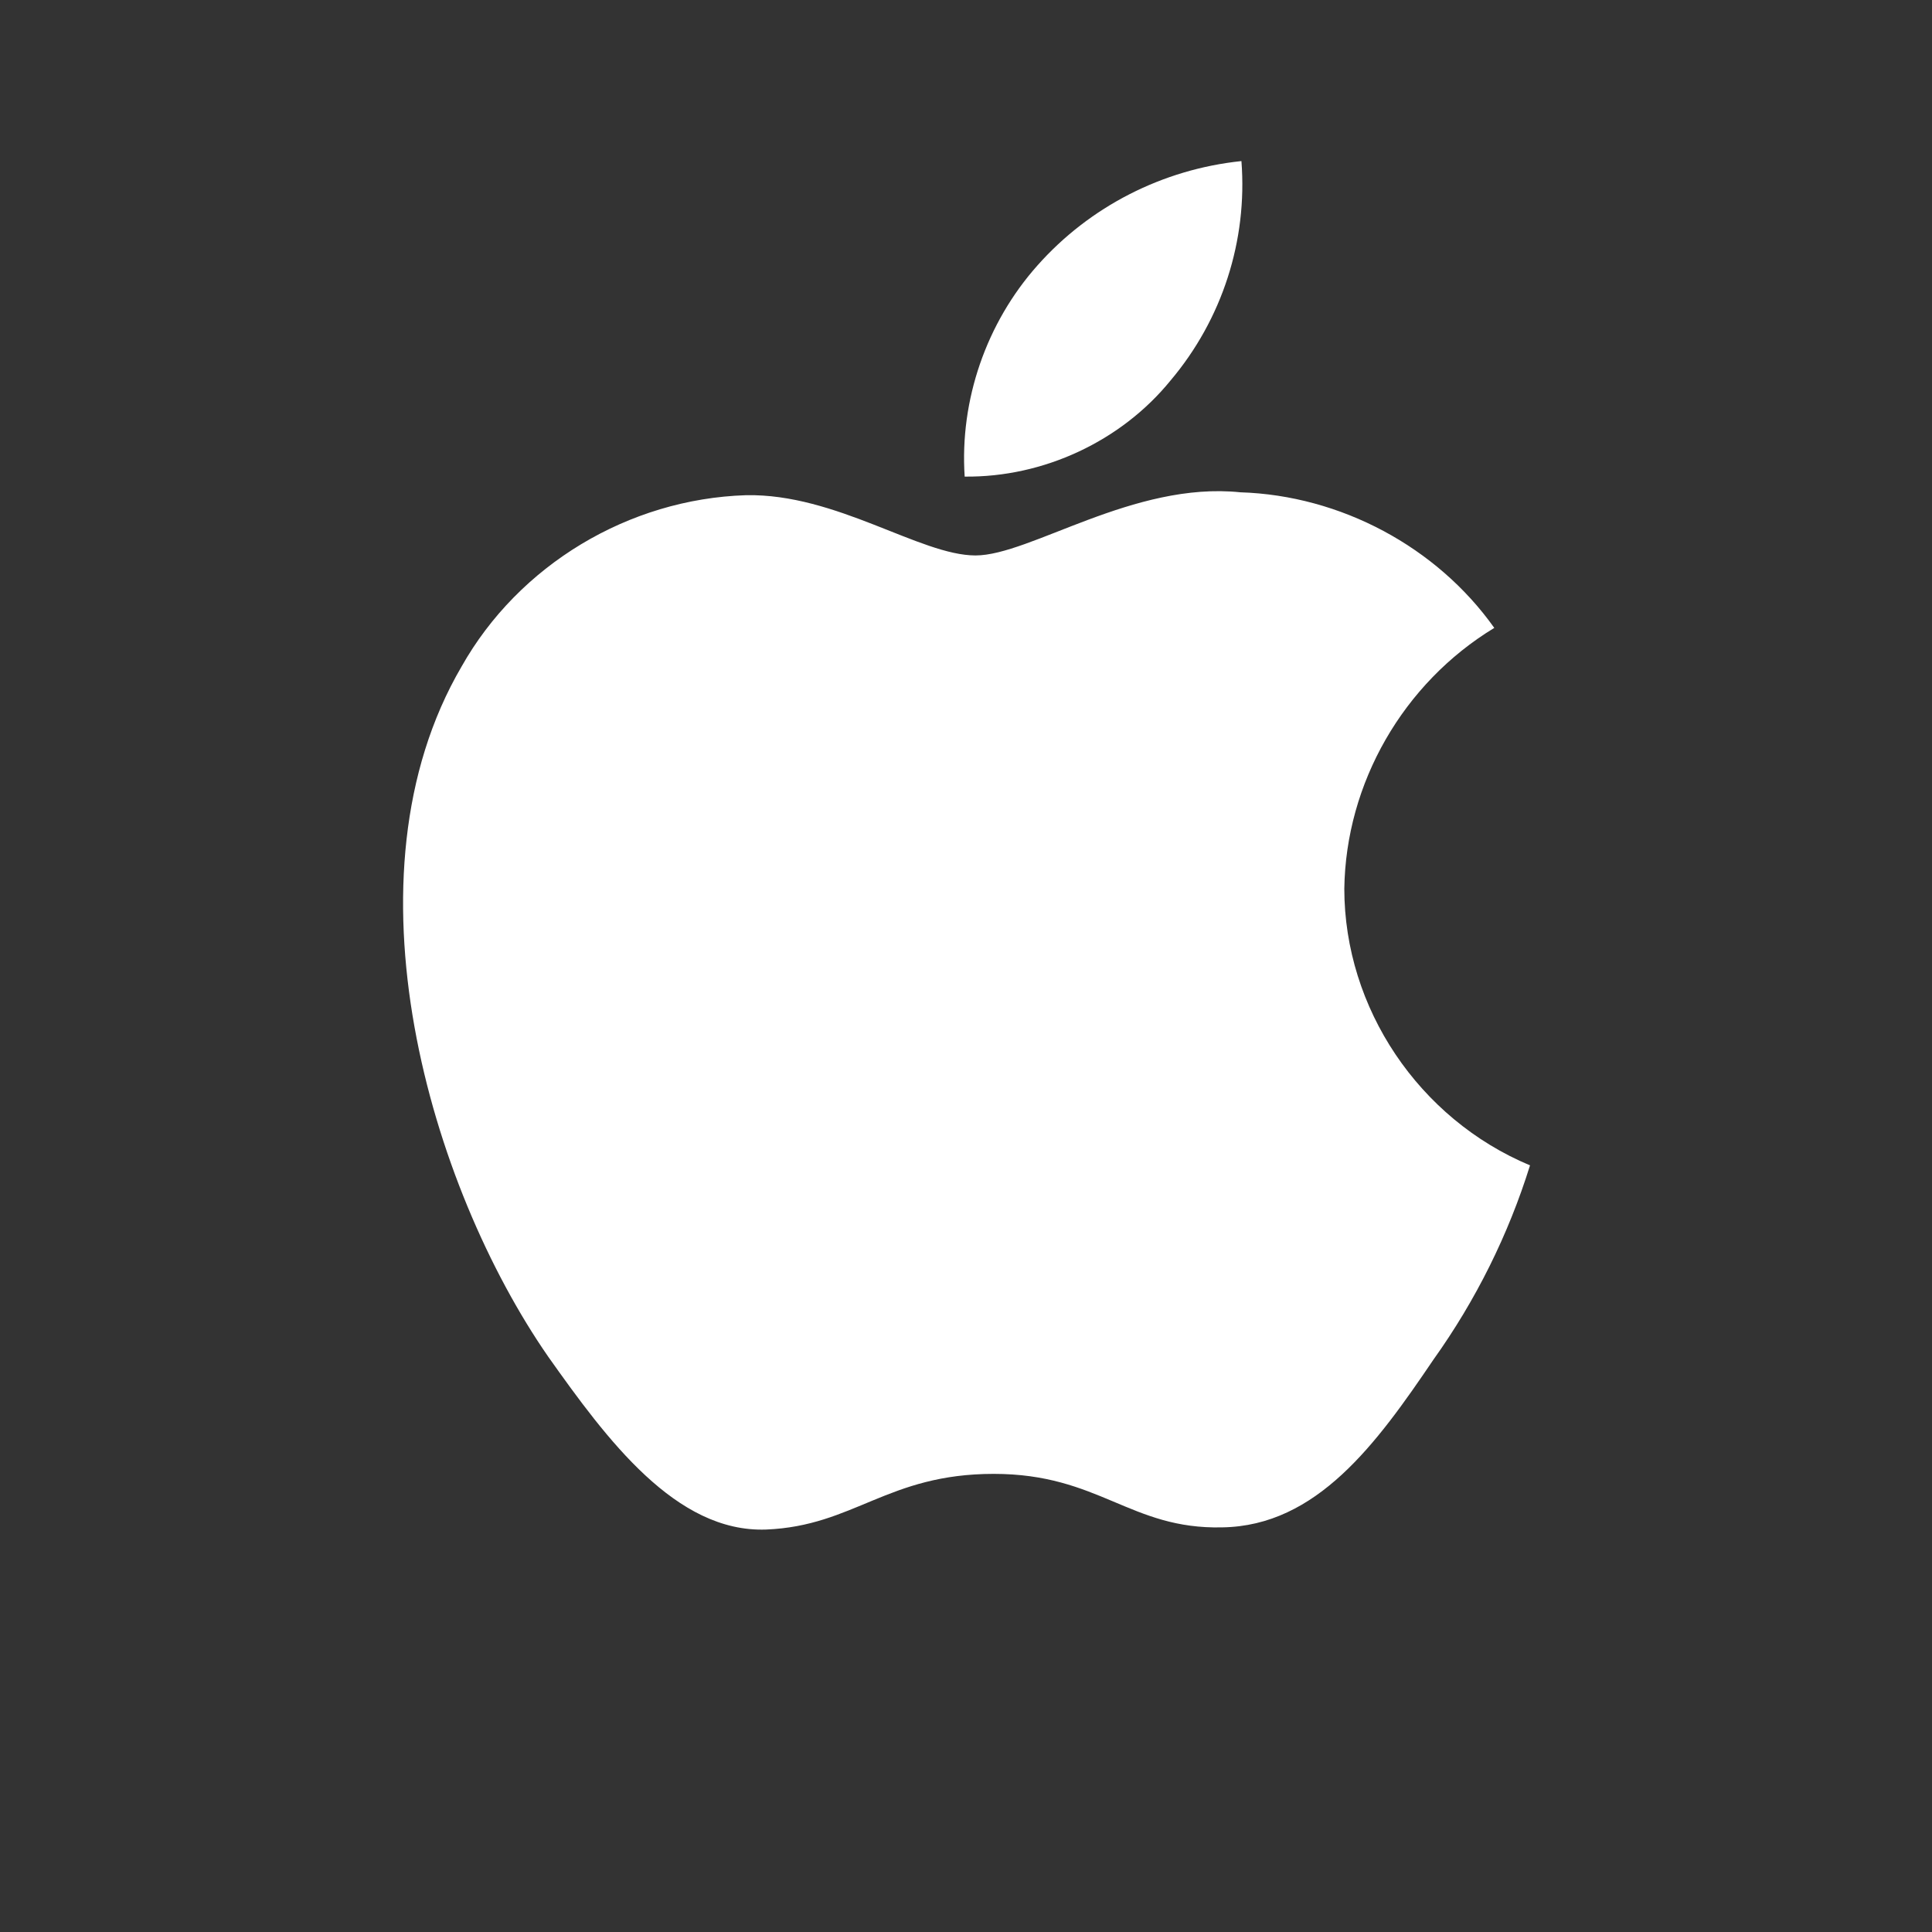 <svg width="16" height="16" viewBox="0 0 16 16" fill="none" xmlns="http://www.w3.org/2000/svg">
<rect x="0" y="0" width="16" height="16" fill="#333333" stroke="none"/>
<path d="M11.133 7.361C11.145 6.486 11.62 5.658 12.375 5.2C11.899 4.529 11.102 4.103 10.272 4.077C9.388 3.985 8.53 4.6 8.079 4.6C7.62 4.6 6.926 4.086 6.178 4.101C5.204 4.132 4.296 4.68 3.822 5.521C2.803 7.264 3.563 9.825 4.539 11.234C5.027 11.923 5.598 12.694 6.345 12.667C7.075 12.637 7.348 12.206 8.23 12.206C9.104 12.206 9.36 12.667 10.122 12.649C10.906 12.637 11.4 11.956 11.871 11.26C12.222 10.769 12.492 10.225 12.671 9.651C11.75 9.266 11.134 8.349 11.133 7.361Z" fill="white"/>
<path d="M9.694 3.151C10.122 2.644 10.332 1.992 10.281 1.334C9.628 1.402 9.025 1.71 8.592 2.198C8.168 2.674 7.947 3.314 7.989 3.947C8.642 3.954 9.285 3.654 9.694 3.151Z" fill="white"/>
</svg>

